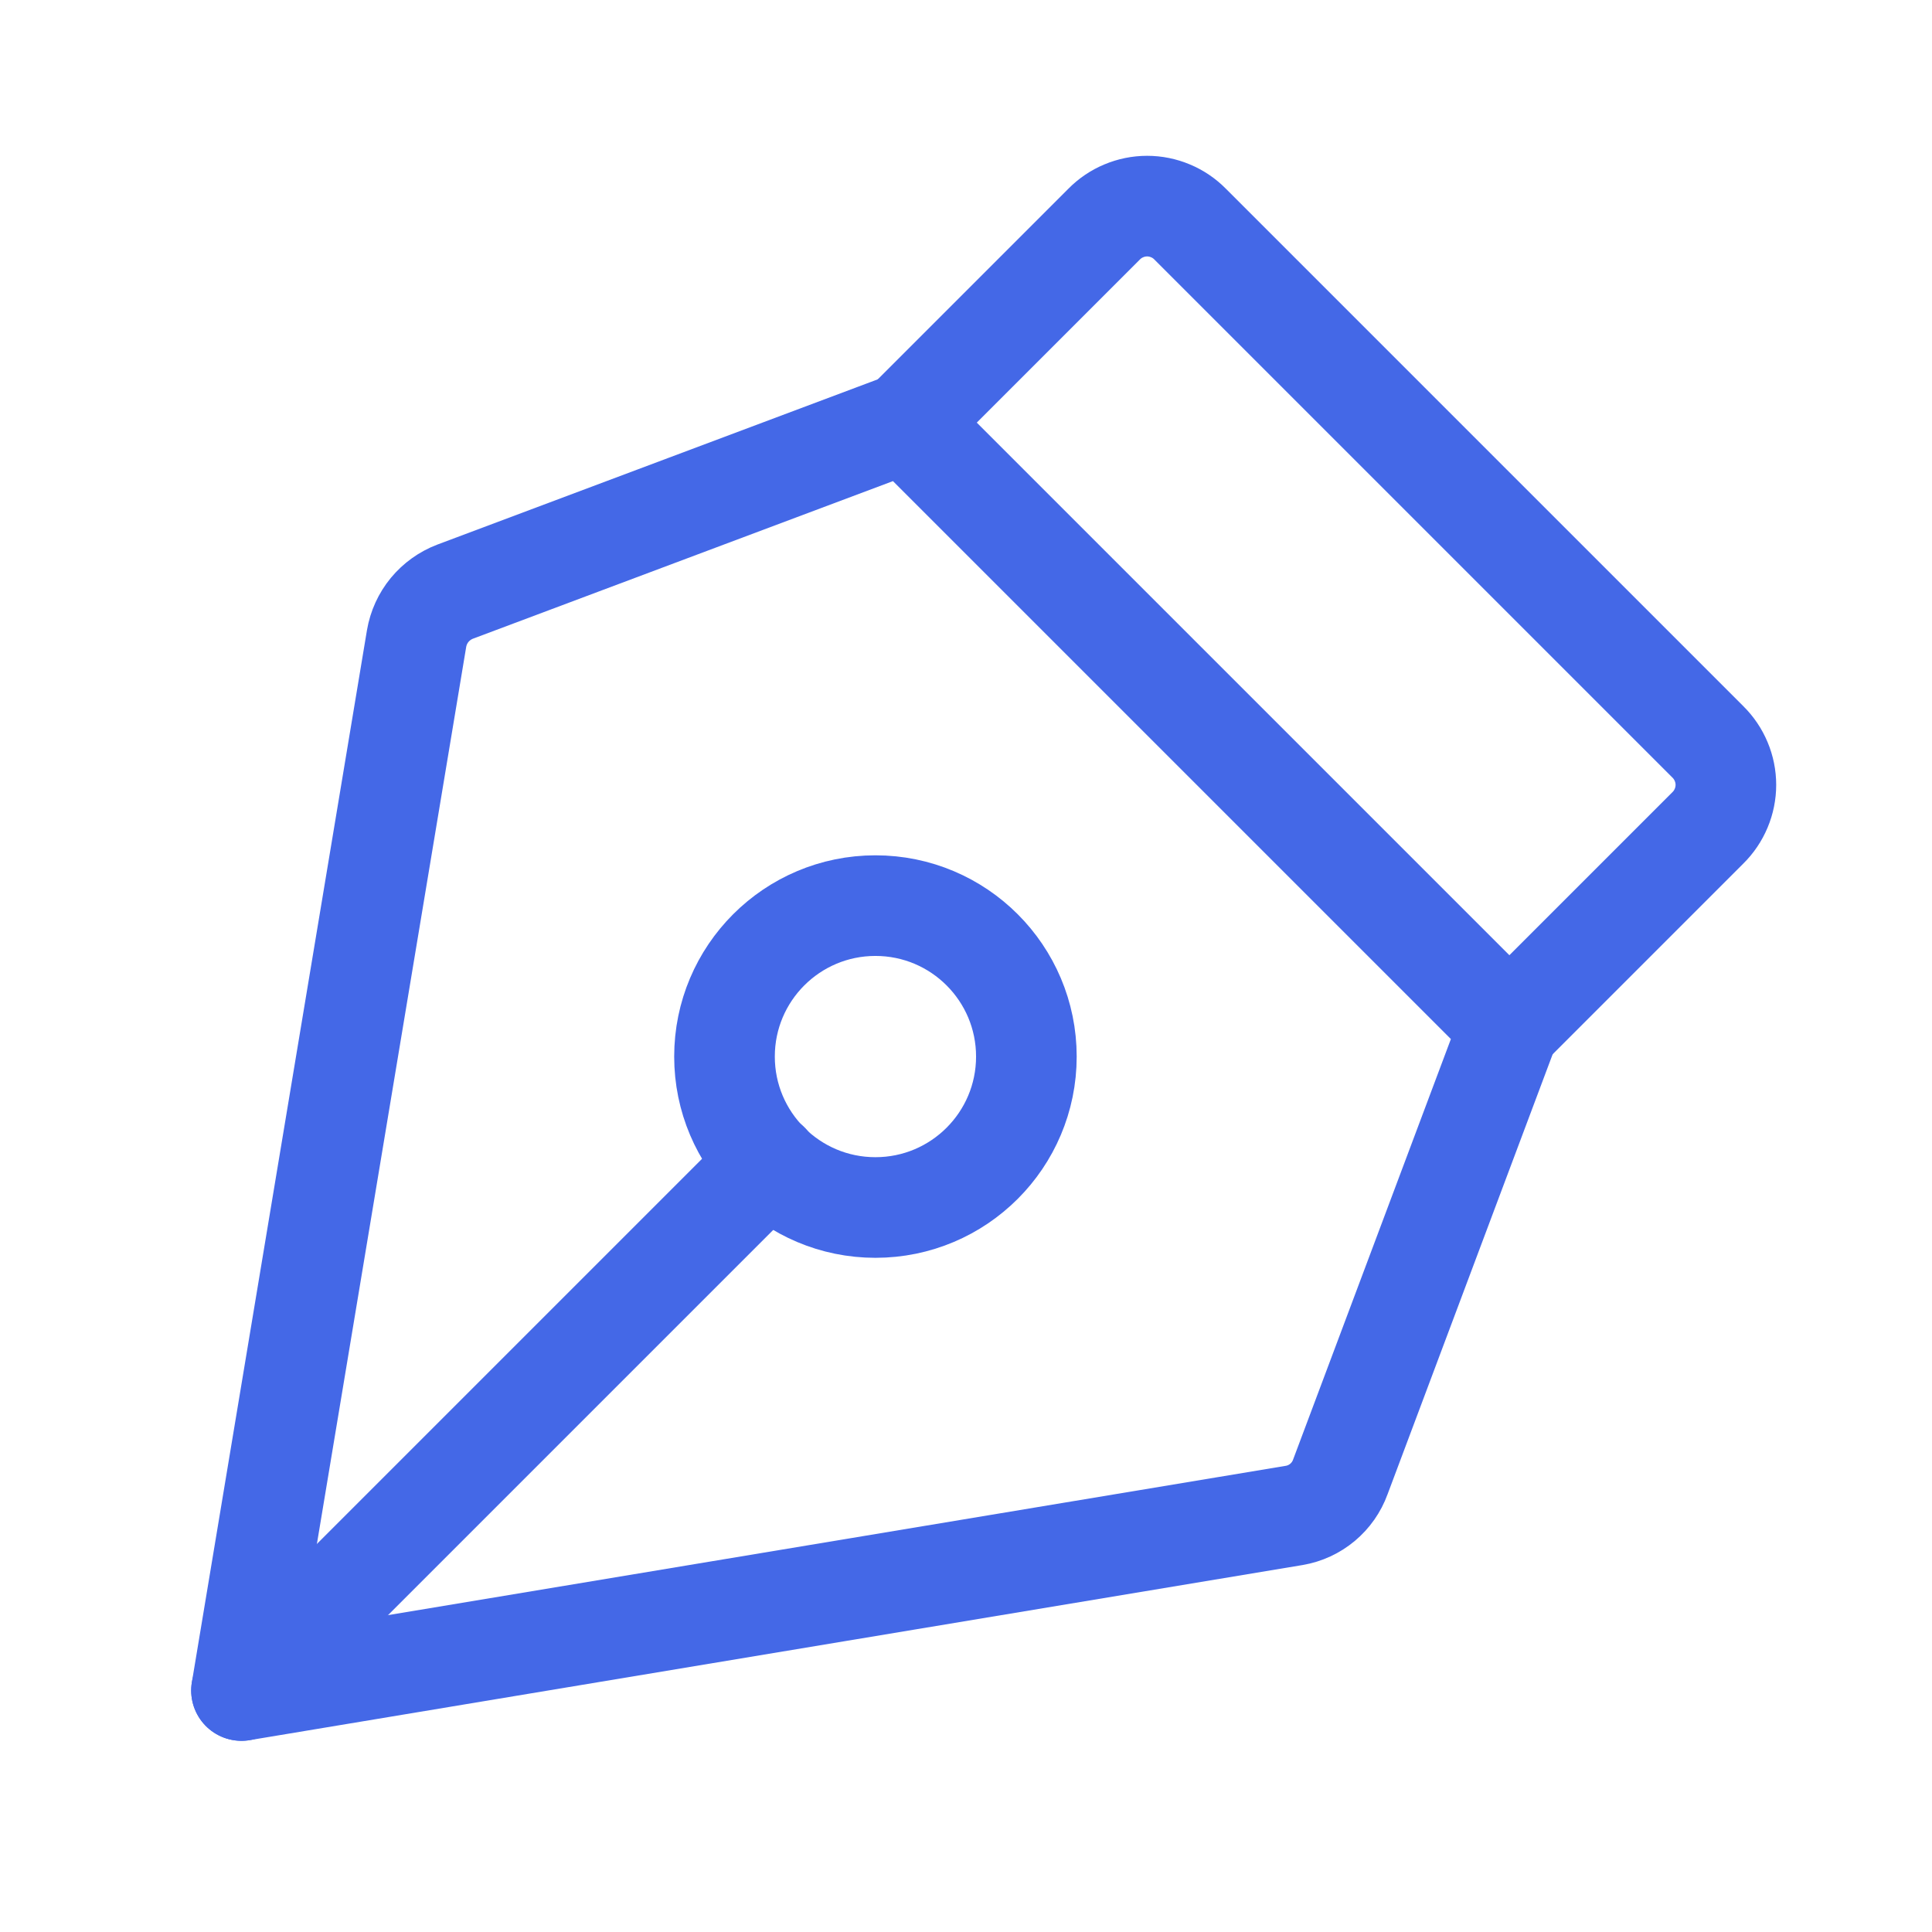 <?xml version="1.0" encoding="UTF-8"?>
<svg xmlns="http://www.w3.org/2000/svg" width="48" height="48" viewBox="0 0 48 48" fill="none">
  <path d="M21.75 30C23.821 30 25.5 28.321 25.5 26.25C25.5 24.179 23.821 22.5 21.75 22.5C19.679 22.5 18 24.179 18 26.25C18 28.321 19.679 30 21.75 30Z" stroke="#4468E7" stroke-width="2.5" stroke-linecap="round" stroke-linejoin="round"></path>
  <path d="M6 42L19.106 28.894" stroke="#4468E7" stroke-width="2.5" stroke-linecap="round" stroke-linejoin="round"></path>
  <path d="M6 42L32.156 37.65C32.414 37.606 32.656 37.494 32.857 37.326C33.058 37.158 33.211 36.94 33.3 36.694L37.5 25.5L22.5 10.5L11.306 14.7C11.06 14.794 10.842 14.951 10.674 15.154C10.506 15.358 10.395 15.602 10.35 15.863L6 42Z" stroke="#4468E7" stroke-width="2.5" stroke-linecap="round" stroke-linejoin="round"></path>
  <path d="M37.5 25.5L42.431 20.569C42.573 20.429 42.685 20.263 42.762 20.079C42.839 19.896 42.879 19.699 42.879 19.5C42.879 19.301 42.839 19.104 42.762 18.921C42.685 18.737 42.573 18.571 42.431 18.431L29.569 5.569C29.429 5.427 29.263 5.314 29.079 5.238C28.896 5.161 28.699 5.121 28.5 5.121C28.301 5.121 28.104 5.161 27.921 5.238C27.737 5.314 27.571 5.427 27.431 5.569L22.5 10.5" stroke="#4468E7" stroke-width="2.5" stroke-linecap="round" stroke-linejoin="round"></path>
</svg>
